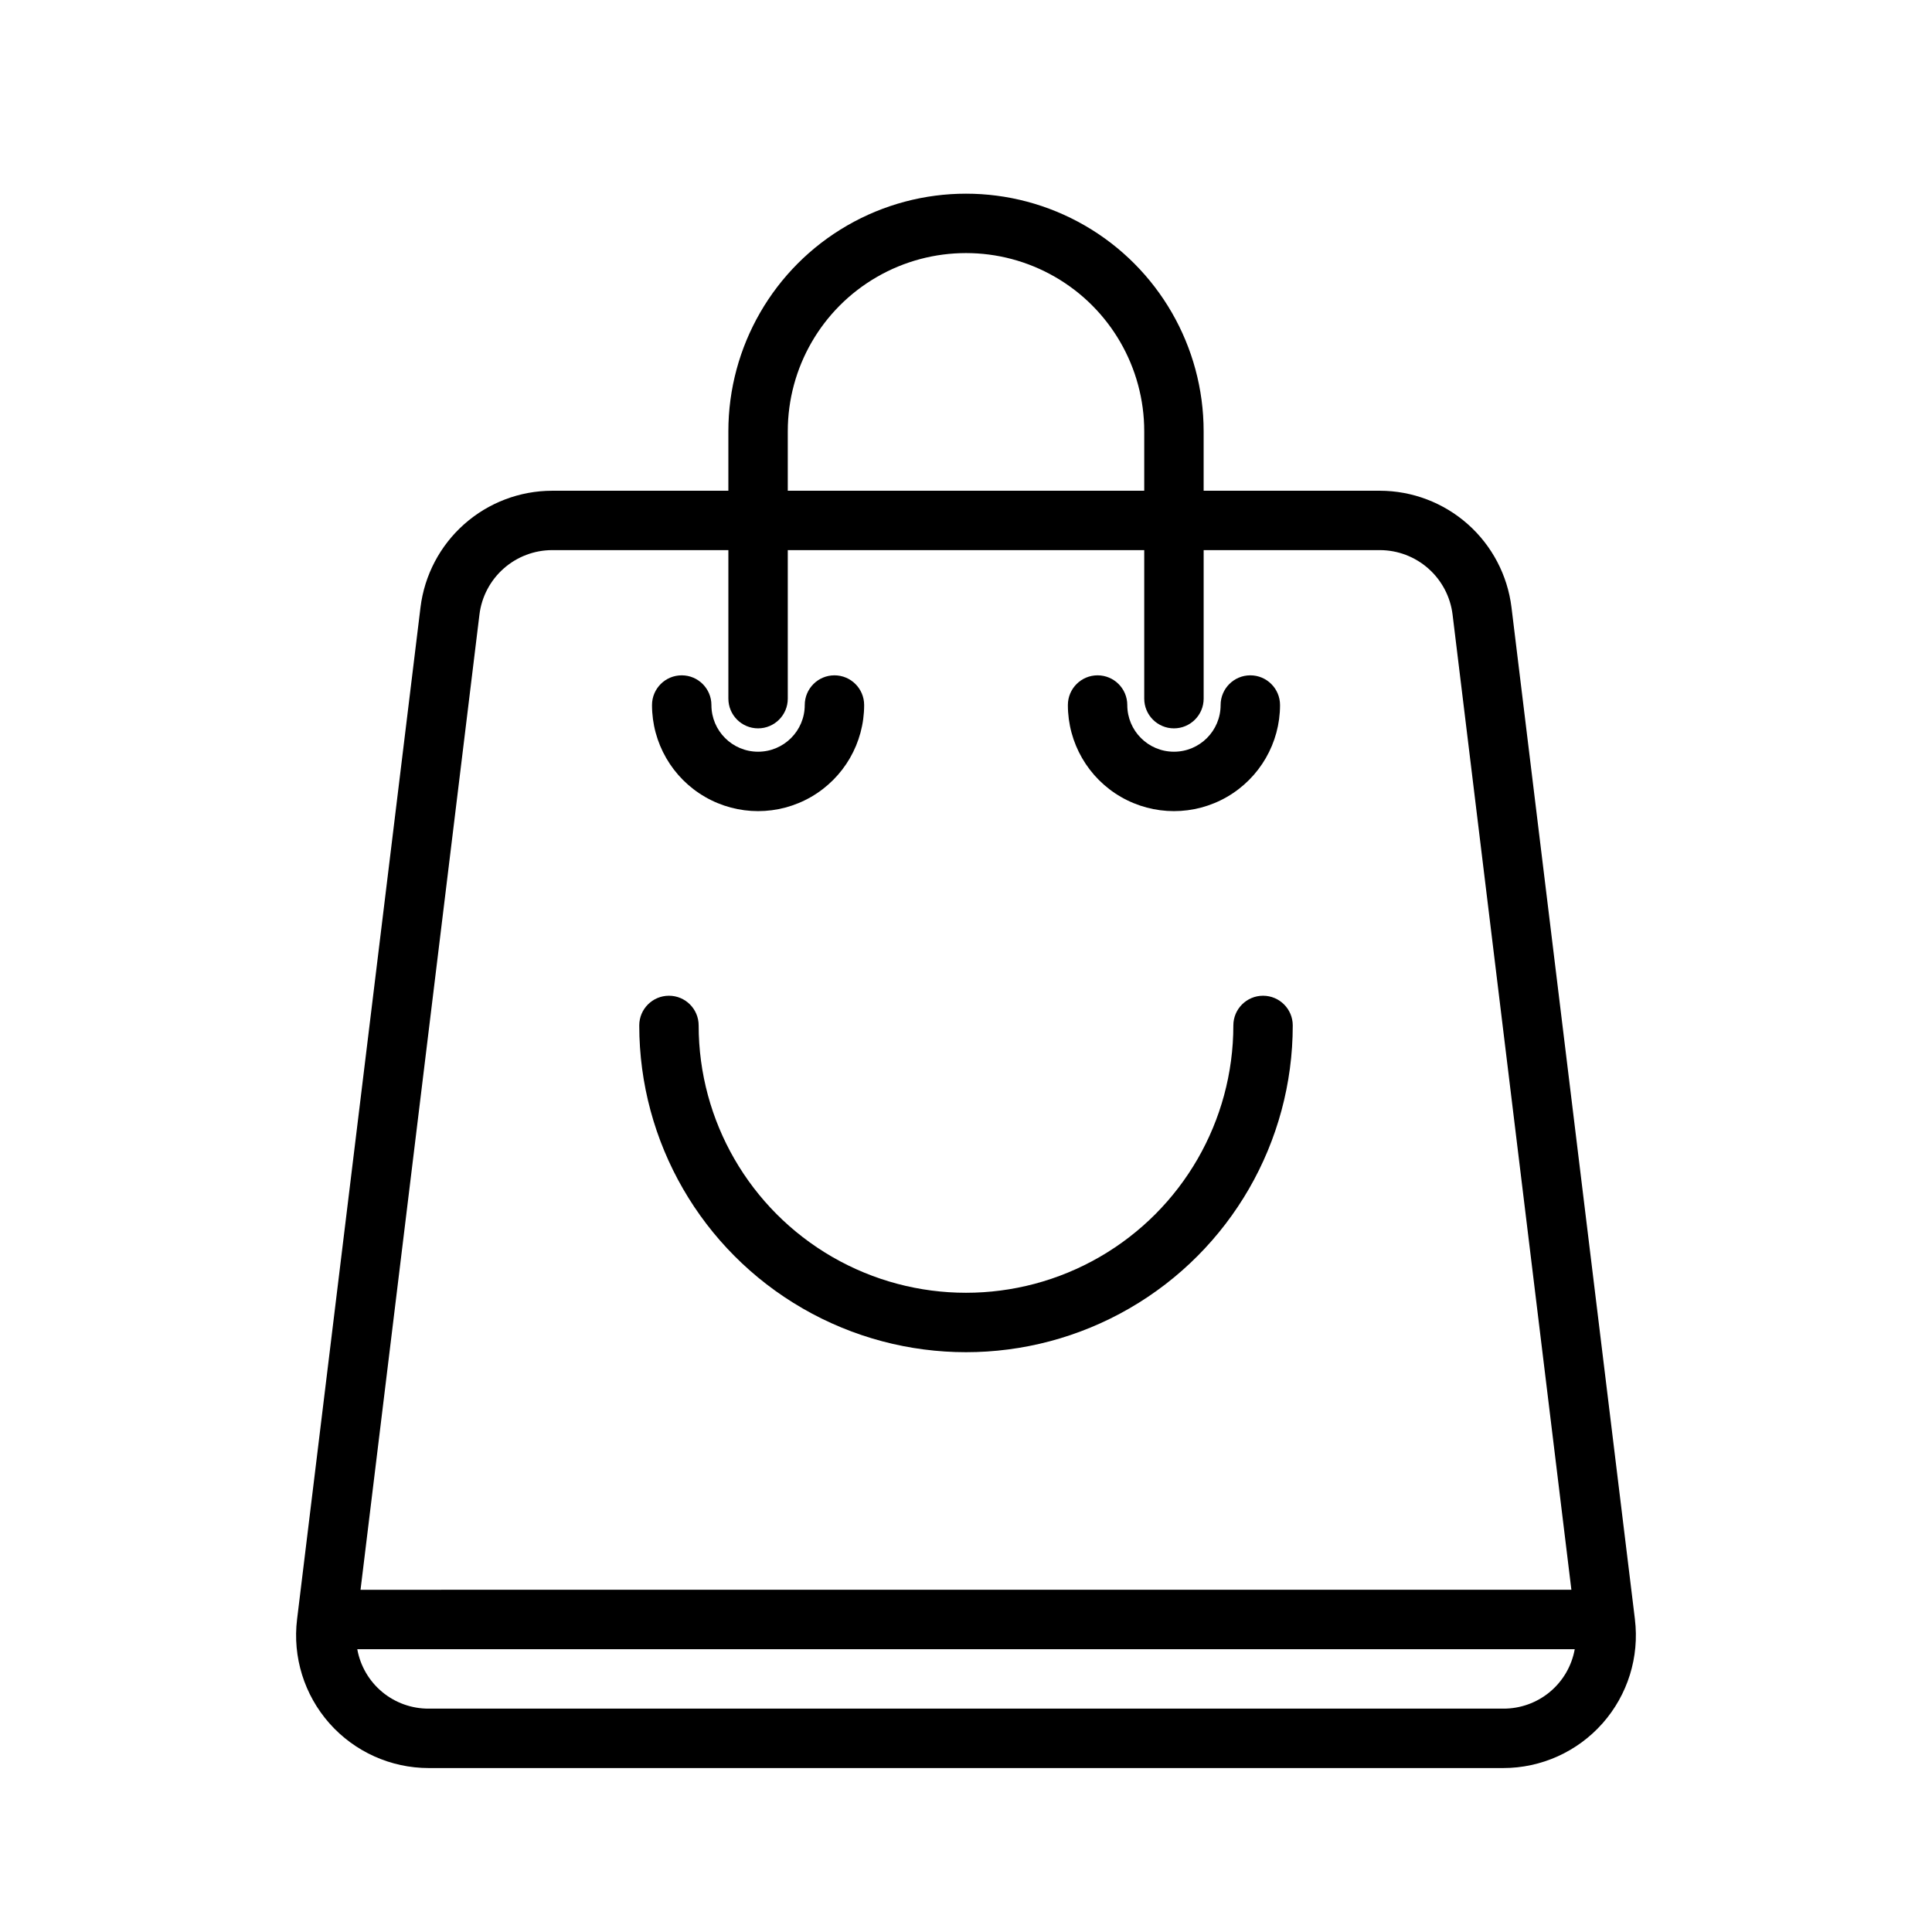 <?xml version="1.0" encoding="UTF-8"?>
<!-- Uploaded to: ICON Repo, www.iconrepo.com, Generator: ICON Repo Mixer Tools -->
<svg fill="#000000" width="800px" height="800px" version="1.1" viewBox="144 144 512 512" xmlns="http://www.w3.org/2000/svg">
 <path d="m577.27 573.13-32.711-268.18c-1.047-8.52-5.172-16.363-11.598-22.055-6.43-5.691-14.715-8.836-23.297-8.844h-46.688v-15.746c0-22.496-12.004-43.289-31.488-54.539-19.488-11.25-43.492-11.25-62.977 0s-31.488 32.043-31.488 54.539v15.742l-46.691 0.004c-8.582 0.008-16.871 3.156-23.297 8.848-6.426 5.691-10.551 13.535-11.598 22.059l-32.711 268.18c-1.219 9.992 1.906 20.027 8.578 27.566 6.676 7.535 16.262 11.852 26.328 11.848h284.73c10.066 0.004 19.652-4.312 26.328-11.848 6.672-7.539 9.797-17.574 8.578-27.566zm-224.5-314.83c0-16.875 9.004-32.465 23.617-40.902 14.613-8.438 32.617-8.438 47.23 0s23.617 24.027 23.617 40.902v15.742l-94.465 0.004zm-81.711 48.555c0.578-4.703 2.859-9.035 6.41-12.18 3.551-3.144 8.125-4.883 12.867-4.887h46.691v39.359c0 4.348 3.523 7.875 7.871 7.875 4.348 0 7.871-3.527 7.871-7.875v-39.359h94.465v39.359c0 4.348 3.523 7.875 7.871 7.875 4.348 0 7.875-3.527 7.875-7.875v-39.359h46.688c4.742 0.004 9.316 1.742 12.867 4.887s5.832 7.477 6.41 12.18l31.488 258.45-320.89 0.004zm271.31 289.95h-284.73c-4.508 0.027-8.883-1.535-12.352-4.414-3.469-2.883-5.805-6.894-6.606-11.332h322.64c-0.797 4.438-3.137 8.449-6.606 11.332-3.469 2.879-7.844 4.441-12.352 4.414zm-225.58-265.96c0-4.348 3.523-7.875 7.871-7.875s7.871 3.527 7.871 7.875c0 6.828 5.535 12.367 12.367 12.367 6.828 0 12.367-5.539 12.367-12.367 0-4.348 3.523-7.875 7.871-7.875 4.348 0 7.871 3.527 7.871 7.875 0 10.043-5.356 19.32-14.055 24.344-8.695 5.023-19.414 5.023-28.109 0-8.699-5.023-14.055-14.301-14.055-24.344zm110.21 0c0-4.348 3.523-7.875 7.871-7.875 4.348 0 7.871 3.527 7.871 7.875 0 6.828 5.539 12.367 12.367 12.367 6.832 0 12.367-5.539 12.367-12.367 0-4.348 3.523-7.875 7.871-7.875s7.875 3.527 7.875 7.875c0 10.043-5.359 19.32-14.059 24.344-8.695 5.023-19.41 5.023-28.109 0-8.699-5.023-14.055-14.301-14.055-24.344zm-113.59 84.906c0-4.348 3.523-7.871 7.871-7.871s7.871 3.523 7.871 7.871c0 25.312 13.504 48.699 35.426 61.355s48.93 12.656 70.848 0c21.922-12.656 35.426-36.043 35.426-61.355 0-4.348 3.523-7.871 7.871-7.871s7.871 3.523 7.871 7.871c0 30.938-16.504 59.523-43.297 74.992-26.789 15.469-59.801 15.469-86.59 0-26.793-15.469-43.297-44.055-43.297-74.992z"/>
</svg>